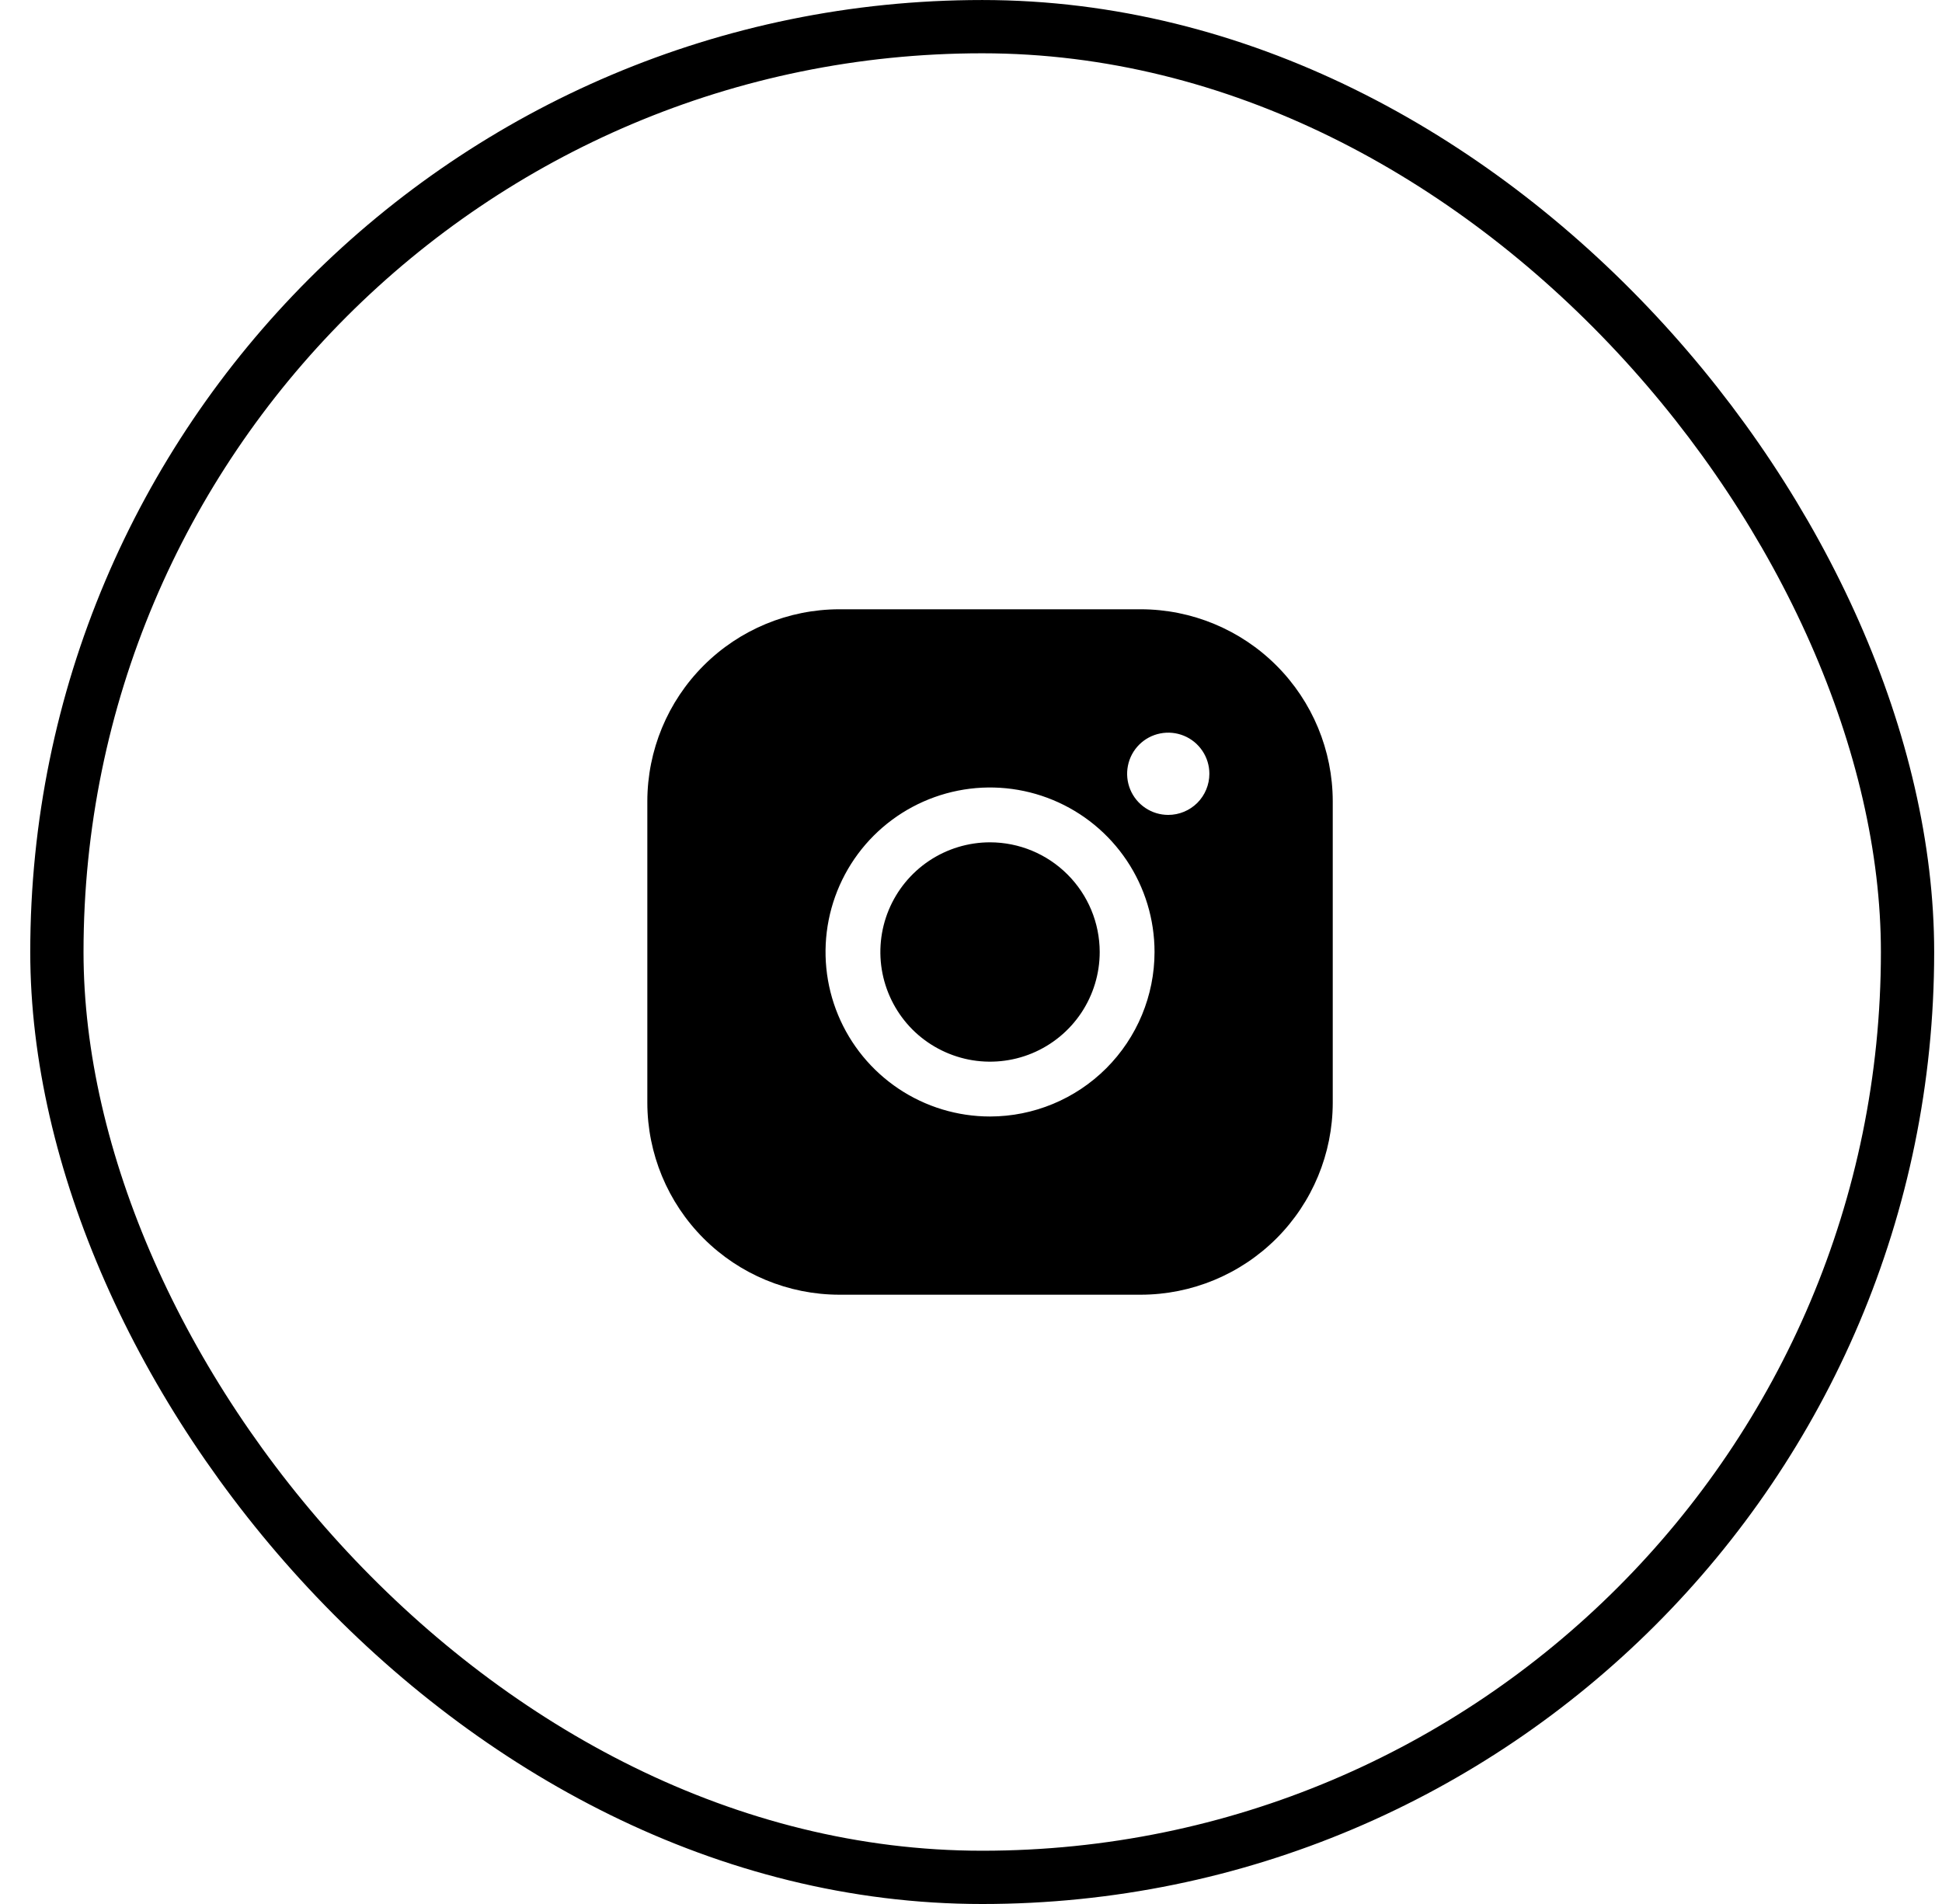 <?xml version="1.0" encoding="UTF-8"?> <svg xmlns="http://www.w3.org/2000/svg" width="51" height="50" viewBox="0 0 51 50" fill="none"> <rect x="1.494" y="0.7" width="48.601" height="48.601" rx="24.3" stroke="black" stroke-width="1.399"></rect> <path d="M28.88 25C28.88 25.57 28.711 26.126 28.395 26.6C28.078 27.074 27.628 27.443 27.102 27.661C26.576 27.879 25.997 27.936 25.438 27.825C24.88 27.713 24.366 27.439 23.963 27.037C23.561 26.634 23.287 26.12 23.175 25.562C23.064 25.003 23.121 24.424 23.339 23.898C23.557 23.372 23.926 22.922 24.4 22.605C24.874 22.289 25.43 22.12 26 22.12C26.764 22.121 27.496 22.425 28.035 22.965C28.575 23.504 28.879 24.236 28.88 25ZM35 21.04V28.96C34.998 30.296 34.467 31.577 33.522 32.522C32.577 33.467 31.296 33.998 29.96 34H22.04C20.704 33.998 19.423 33.467 18.478 32.522C17.533 31.577 17.002 30.296 17 28.96V21.04C17.002 19.704 17.533 18.423 18.478 17.478C19.423 16.533 20.704 16.002 22.04 16H29.96C31.296 16.002 32.577 16.533 33.522 17.478C34.467 18.423 34.998 19.704 35 21.04ZM30.32 25C30.32 24.146 30.067 23.31 29.592 22.6C29.117 21.89 28.443 21.336 27.653 21.009C26.864 20.682 25.995 20.596 25.157 20.763C24.319 20.93 23.549 21.341 22.945 21.945C22.341 22.549 21.93 23.319 21.763 24.157C21.596 24.995 21.682 25.864 22.009 26.653C22.336 27.443 22.89 28.117 23.6 28.592C24.31 29.067 25.146 29.32 26 29.32C27.145 29.319 28.243 28.863 29.053 28.053C29.863 27.243 30.319 26.145 30.32 25ZM31.76 20.32C31.76 20.106 31.697 19.898 31.578 19.72C31.459 19.542 31.291 19.404 31.093 19.322C30.896 19.241 30.679 19.219 30.469 19.261C30.26 19.302 30.067 19.405 29.916 19.556C29.765 19.707 29.662 19.9 29.621 20.109C29.579 20.319 29.601 20.536 29.682 20.733C29.764 20.931 29.902 21.099 30.08 21.218C30.258 21.337 30.466 21.4 30.68 21.4C30.966 21.4 31.241 21.286 31.444 21.084C31.646 20.881 31.76 20.606 31.76 20.32Z" fill="black"></path> </svg> 